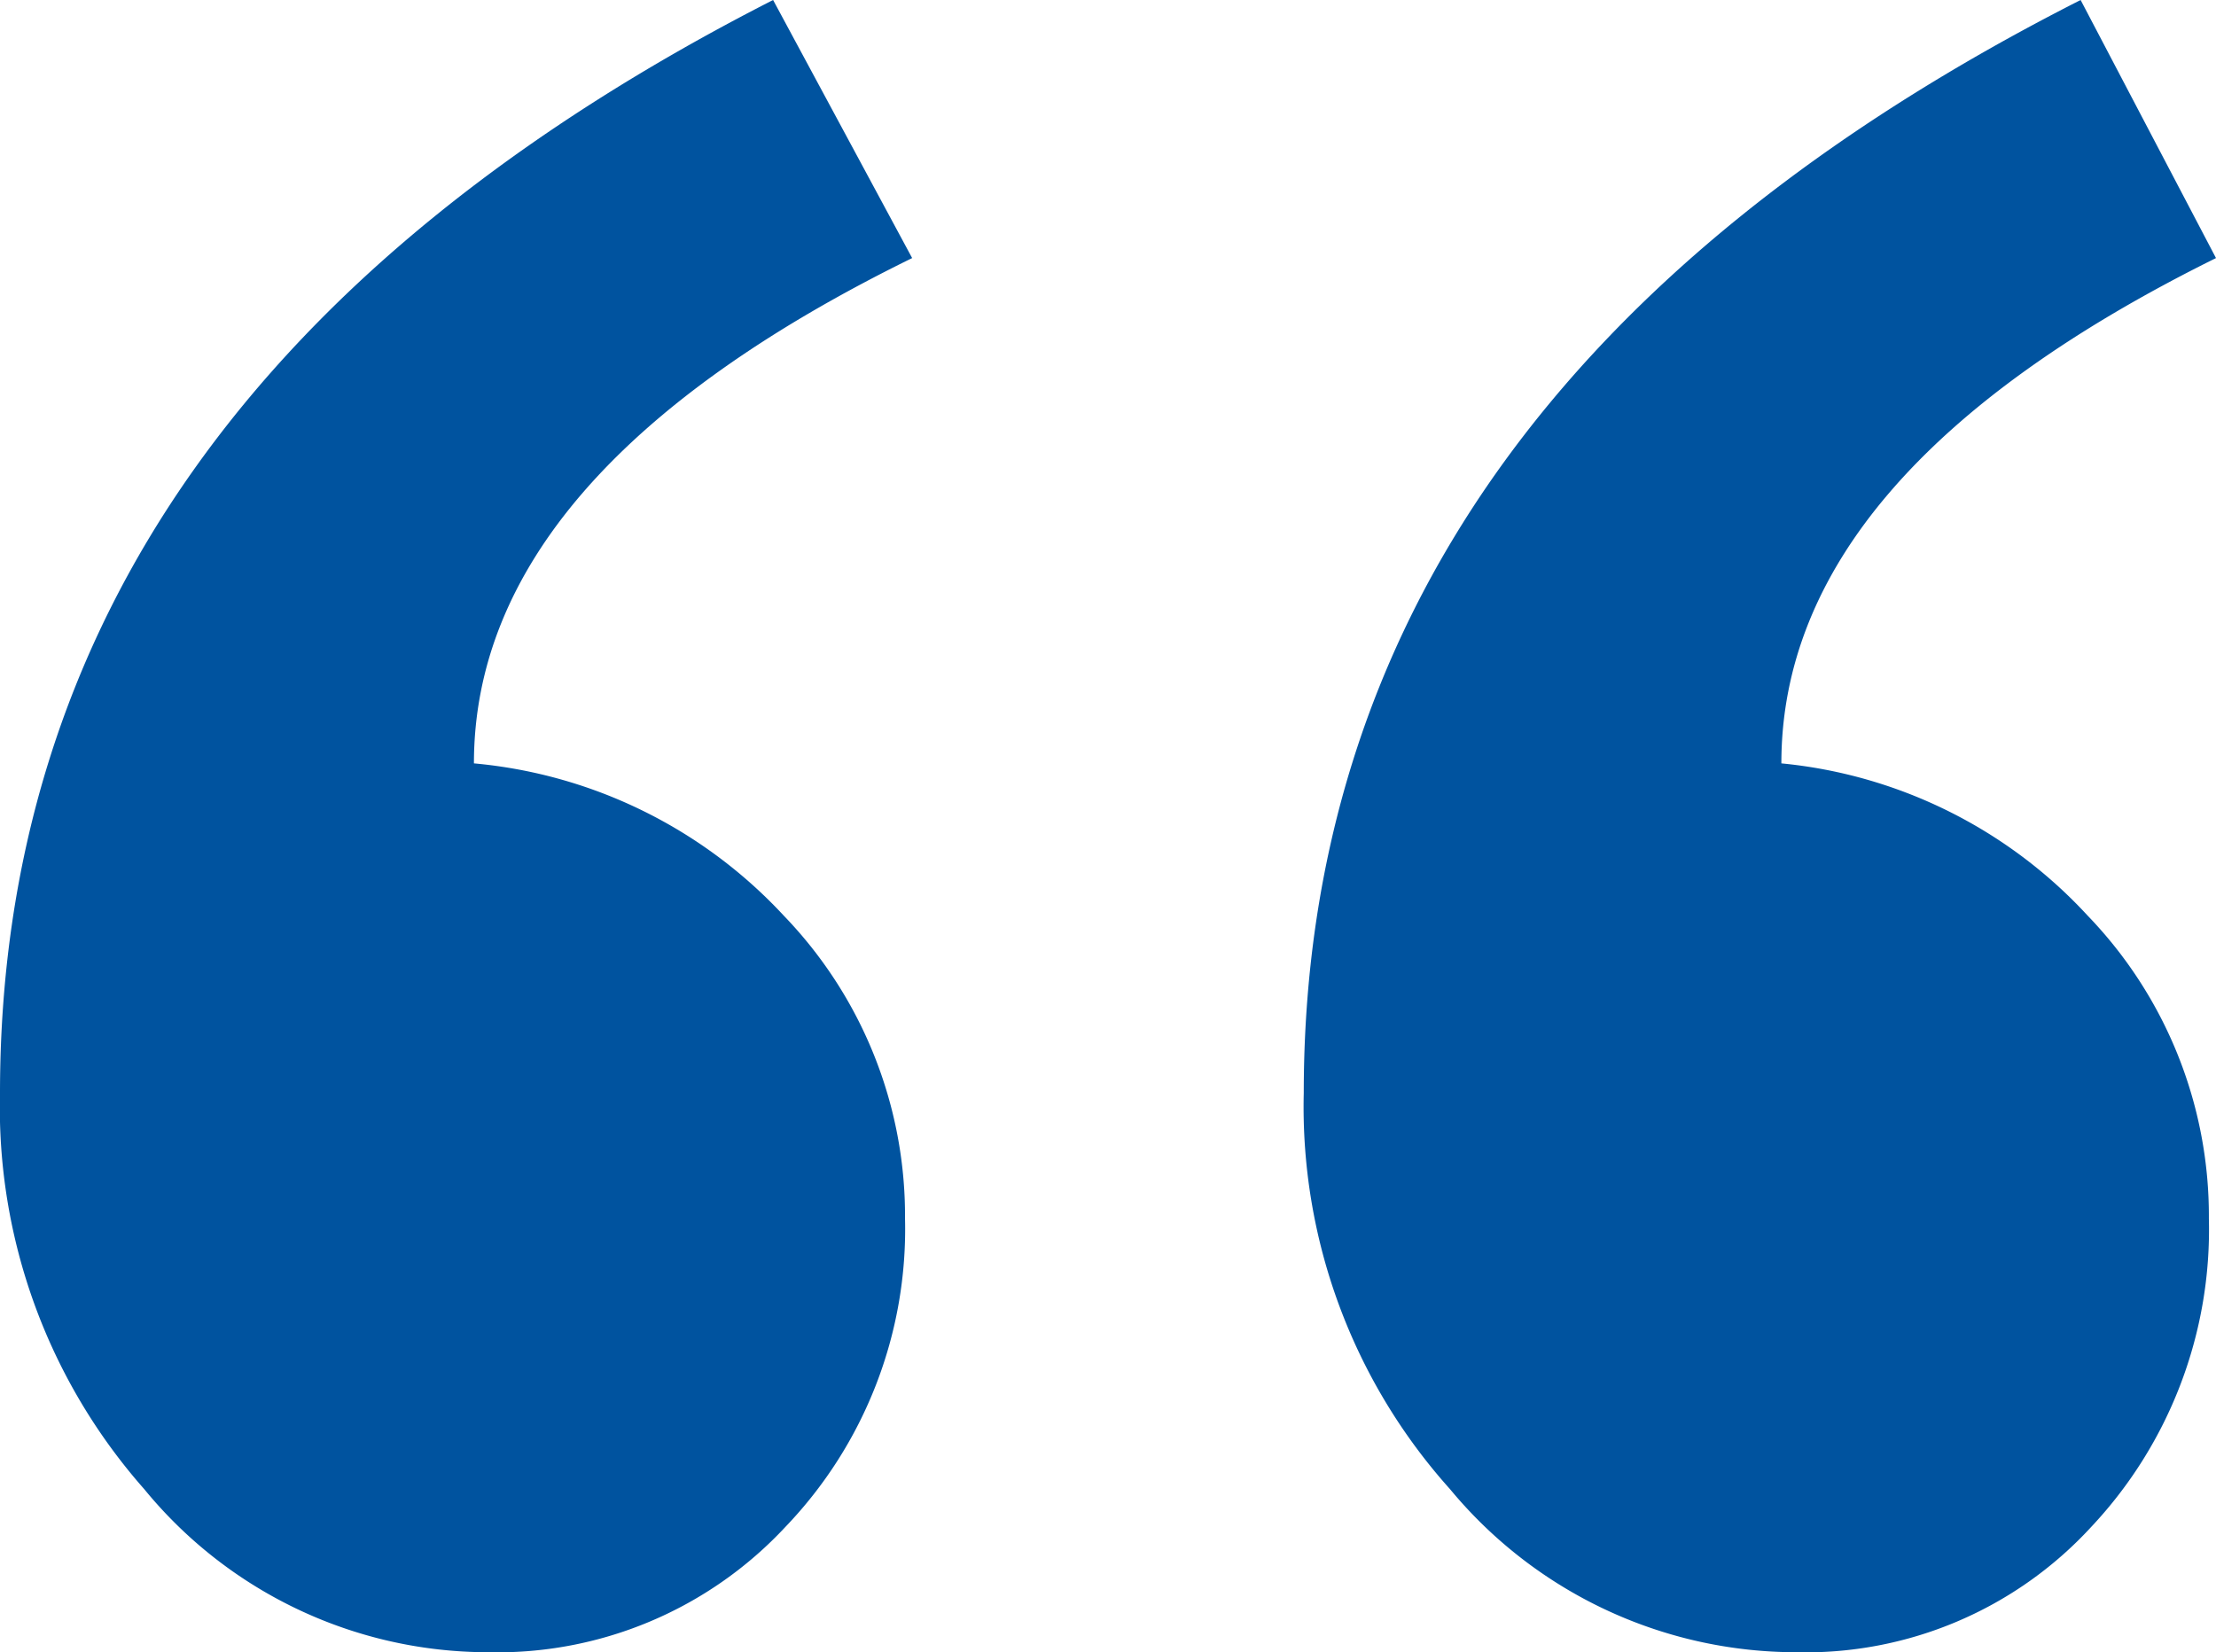 <svg xmlns="http://www.w3.org/2000/svg" xmlns:xlink="http://www.w3.org/1999/xlink" width="48.207" height="35.948" viewBox="0 0 48.207 35.948"><defs><clipPath id="a"><rect width="48.207" height="35.947" fill="#00539f"/></clipPath></defs><g transform="translate(0 0)" clip-path="url(#a)"><path d="M16.818,0Q0,8.579,0,23.783A12.549,12.549,0,0,0,3.138,32.4a9.67,9.67,0,0,0,7.479,3.548,8.563,8.563,0,0,0,6.471-2.729,9.359,9.359,0,0,0,2.6-6.706,9.406,9.406,0,0,0-2.636-6.589,10.483,10.483,0,0,0-6.742-3.315q0-6.316,9.533-10.994ZM45.262,0q-16.9,8.579-16.9,23.783A12.453,12.453,0,0,0,31.544,32.4a9.78,9.78,0,0,0,7.517,3.548,8.441,8.441,0,0,0,6.434-2.729,9.443,9.443,0,0,0,2.557-6.706,9.41,9.41,0,0,0-2.635-6.589,10.422,10.422,0,0,0-6.665-3.315q0-6.316,9.455-10.994Z" transform="translate(0 0)" fill="#00539f"/></g></svg>